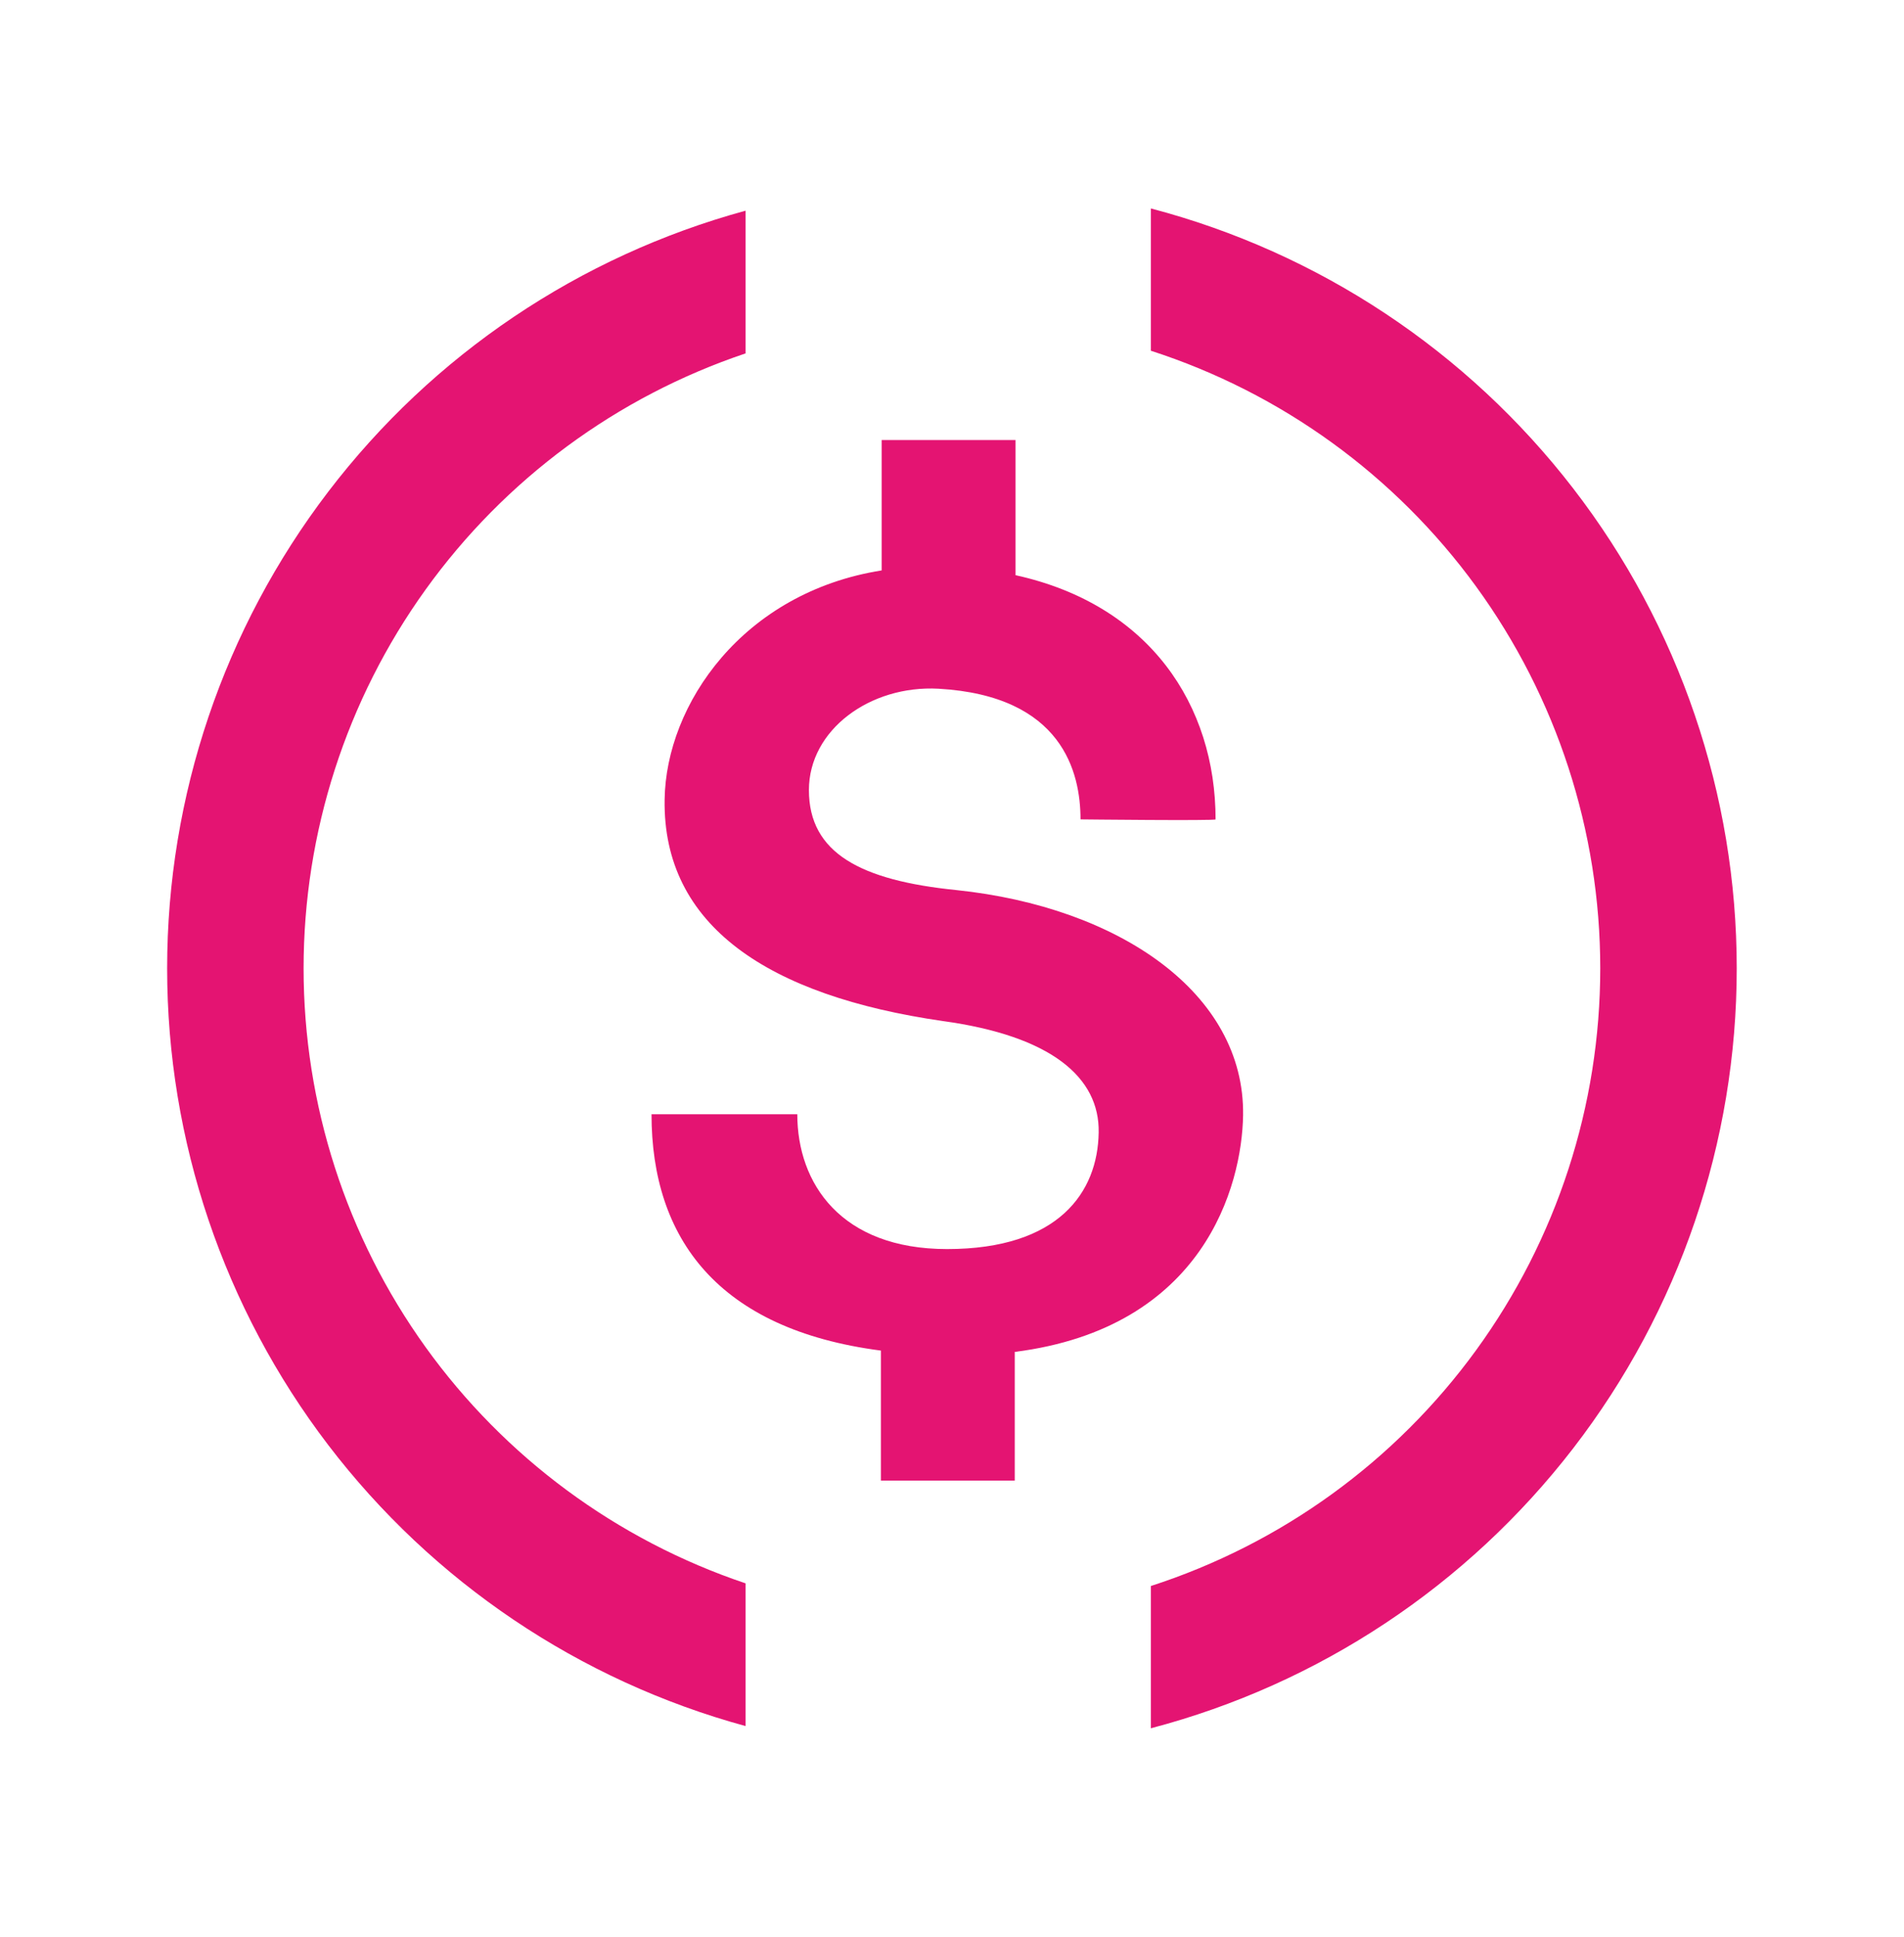 <svg width="60" height="61" viewBox="0 0 60 61" fill="none" xmlns="http://www.w3.org/2000/svg">
<path d="M39.173 35.131C39.23 31.278 35.259 28.569 30.136 28.034C27.127 27.73 25.491 26.872 25.491 24.884C25.491 22.986 27.422 21.575 29.573 21.692C33.483 21.913 34.05 24.331 34.05 25.808C34.05 25.808 38.306 25.855 38.306 25.808C38.306 22.212 36.234 19.048 32.002 18.116V13.859H27.783V17.966C23.409 18.659 20.986 22.184 20.944 25.184C20.883 29.155 24.202 31.363 29.709 32.159C33.131 32.628 34.655 33.936 34.622 35.67C34.594 37.545 33.37 39.341 29.845 39.341C26.498 39.341 25.125 37.273 25.125 35.094H20.531C20.531 39.003 22.622 41.872 27.759 42.538V46.634H31.978V42.58C37.941 41.825 39.136 37.344 39.173 35.131Z" fill="#E41472"/>
<path d="M9.567 30.5C9.567 26.22 10.911 22.047 13.41 18.572C15.909 15.097 19.436 12.494 23.494 11.131V6.636C18.259 8.064 13.639 11.173 10.345 15.486C7.051 19.798 5.267 25.074 5.267 30.5C5.267 35.926 7.051 41.202 10.345 45.514C13.639 49.826 18.259 52.936 23.494 54.364V49.869C19.436 48.506 15.909 45.903 13.41 42.428C10.911 38.952 9.567 34.78 9.567 30.5ZM36.267 6.565V11.047C40.381 12.375 43.968 14.974 46.513 18.469C49.057 21.965 50.428 26.177 50.428 30.5C50.428 34.823 49.057 39.035 46.513 42.53C43.968 46.026 40.381 48.624 36.267 49.953V54.434C41.557 53.046 46.237 49.944 49.577 45.614C52.918 41.283 54.729 35.969 54.729 30.5C54.729 25.031 52.918 19.716 49.577 15.386C46.237 11.056 41.557 7.954 36.267 6.565Z" fill="#E41472"/>
</svg>
